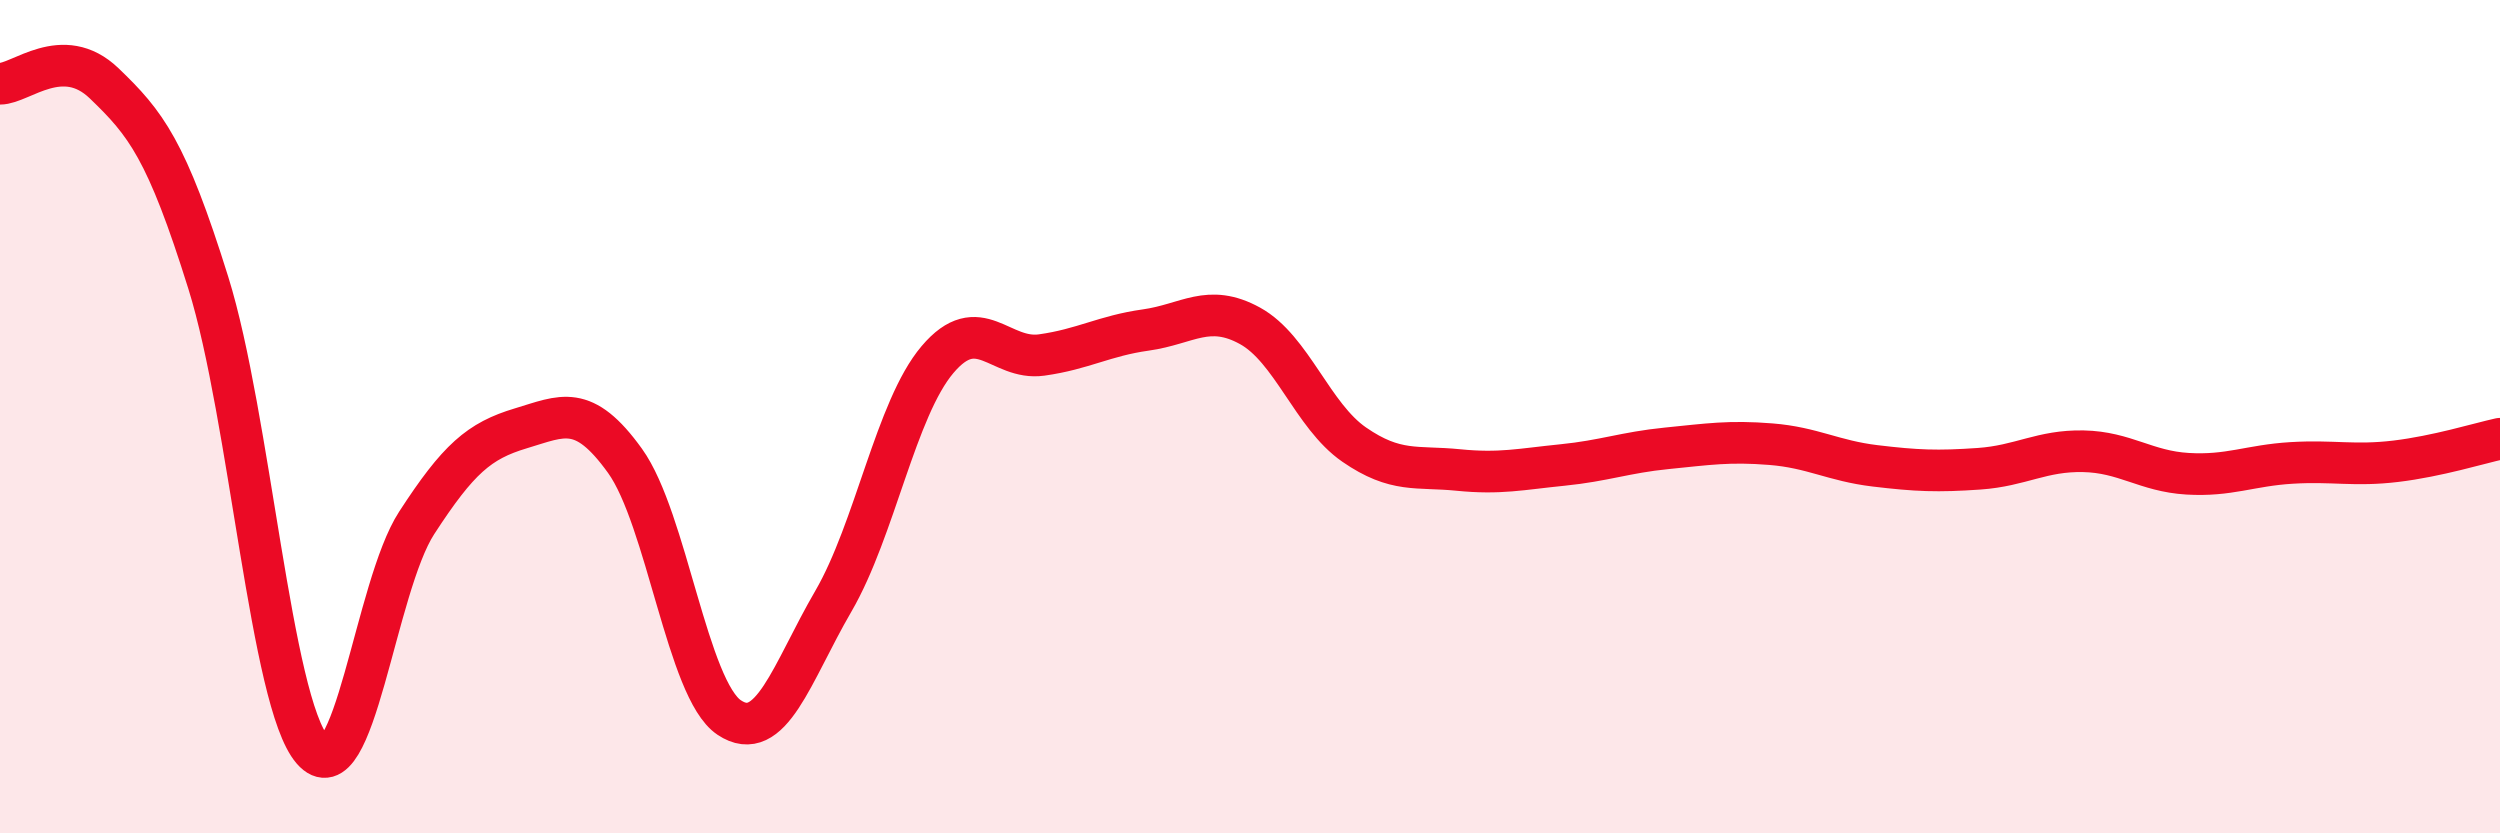 
    <svg width="60" height="20" viewBox="0 0 60 20" xmlns="http://www.w3.org/2000/svg">
      <path
        d="M 0,2.01 C 0.5,2.01 1.5,1.04 2.5,2 C 3.5,2.96 4,3.59 5,6.79 C 6,9.99 6.5,16.85 7.5,18 C 8.5,19.15 9,14.09 10,12.55 C 11,11.01 11.5,10.58 12.5,10.28 C 13.5,9.98 14,9.67 15,11.06 C 16,12.45 16.5,16.55 17.5,17.22 C 18.5,17.89 19,16.15 20,14.43 C 21,12.71 21.5,9.81 22.5,8.63 C 23.5,7.45 24,8.66 25,8.52 C 26,8.38 26.5,8.06 27.5,7.92 C 28.5,7.78 29,7.27 30,7.82 C 31,8.37 31.5,9.98 32.5,10.67 C 33.5,11.36 34,11.18 35,11.28 C 36,11.38 36.5,11.26 37.5,11.16 C 38.5,11.06 39,10.86 40,10.76 C 41,10.66 41.5,10.58 42.5,10.66 C 43.5,10.74 44,11.06 45,11.18 C 46,11.3 46.5,11.32 47.5,11.25 C 48.5,11.18 49,10.81 50,10.83 C 51,10.85 51.5,11.31 52.5,11.37 C 53.5,11.43 54,11.17 55,11.11 C 56,11.05 56.5,11.19 57.5,11.07 C 58.5,10.95 59.5,10.64 60,10.53L60 20L0 20Z"
        fill="#EB0A25"
        opacity="0.1"
        stroke-linecap="round"
        stroke-linejoin="round"
      />
      <path
        d="M 0,2.01 C 0.5,2.01 1.5,1.04 2.5,2 C 3.5,2.96 4,3.59 5,6.79 C 6,9.99 6.5,16.85 7.5,18 C 8.5,19.15 9,14.09 10,12.55 C 11,11.01 11.5,10.58 12.5,10.28 C 13.5,9.98 14,9.67 15,11.06 C 16,12.45 16.5,16.55 17.5,17.22 C 18.5,17.89 19,16.15 20,14.43 C 21,12.71 21.5,9.81 22.5,8.63 C 23.5,7.45 24,8.66 25,8.52 C 26,8.38 26.5,8.06 27.5,7.92 C 28.5,7.78 29,7.27 30,7.82 C 31,8.37 31.5,9.98 32.5,10.67 C 33.5,11.36 34,11.18 35,11.28 C 36,11.38 36.5,11.26 37.5,11.16 C 38.5,11.06 39,10.86 40,10.76 C 41,10.66 41.5,10.58 42.5,10.66 C 43.5,10.74 44,11.06 45,11.18 C 46,11.3 46.5,11.32 47.5,11.25 C 48.5,11.18 49,10.81 50,10.83 C 51,10.85 51.5,11.31 52.5,11.37 C 53.5,11.43 54,11.17 55,11.11 C 56,11.05 56.5,11.19 57.5,11.07 C 58.5,10.95 59.5,10.64 60,10.53"
        stroke="#EB0A25"
        stroke-width="1"
        fill="none"
        stroke-linecap="round"
        stroke-linejoin="round"
      />
    </svg>
  